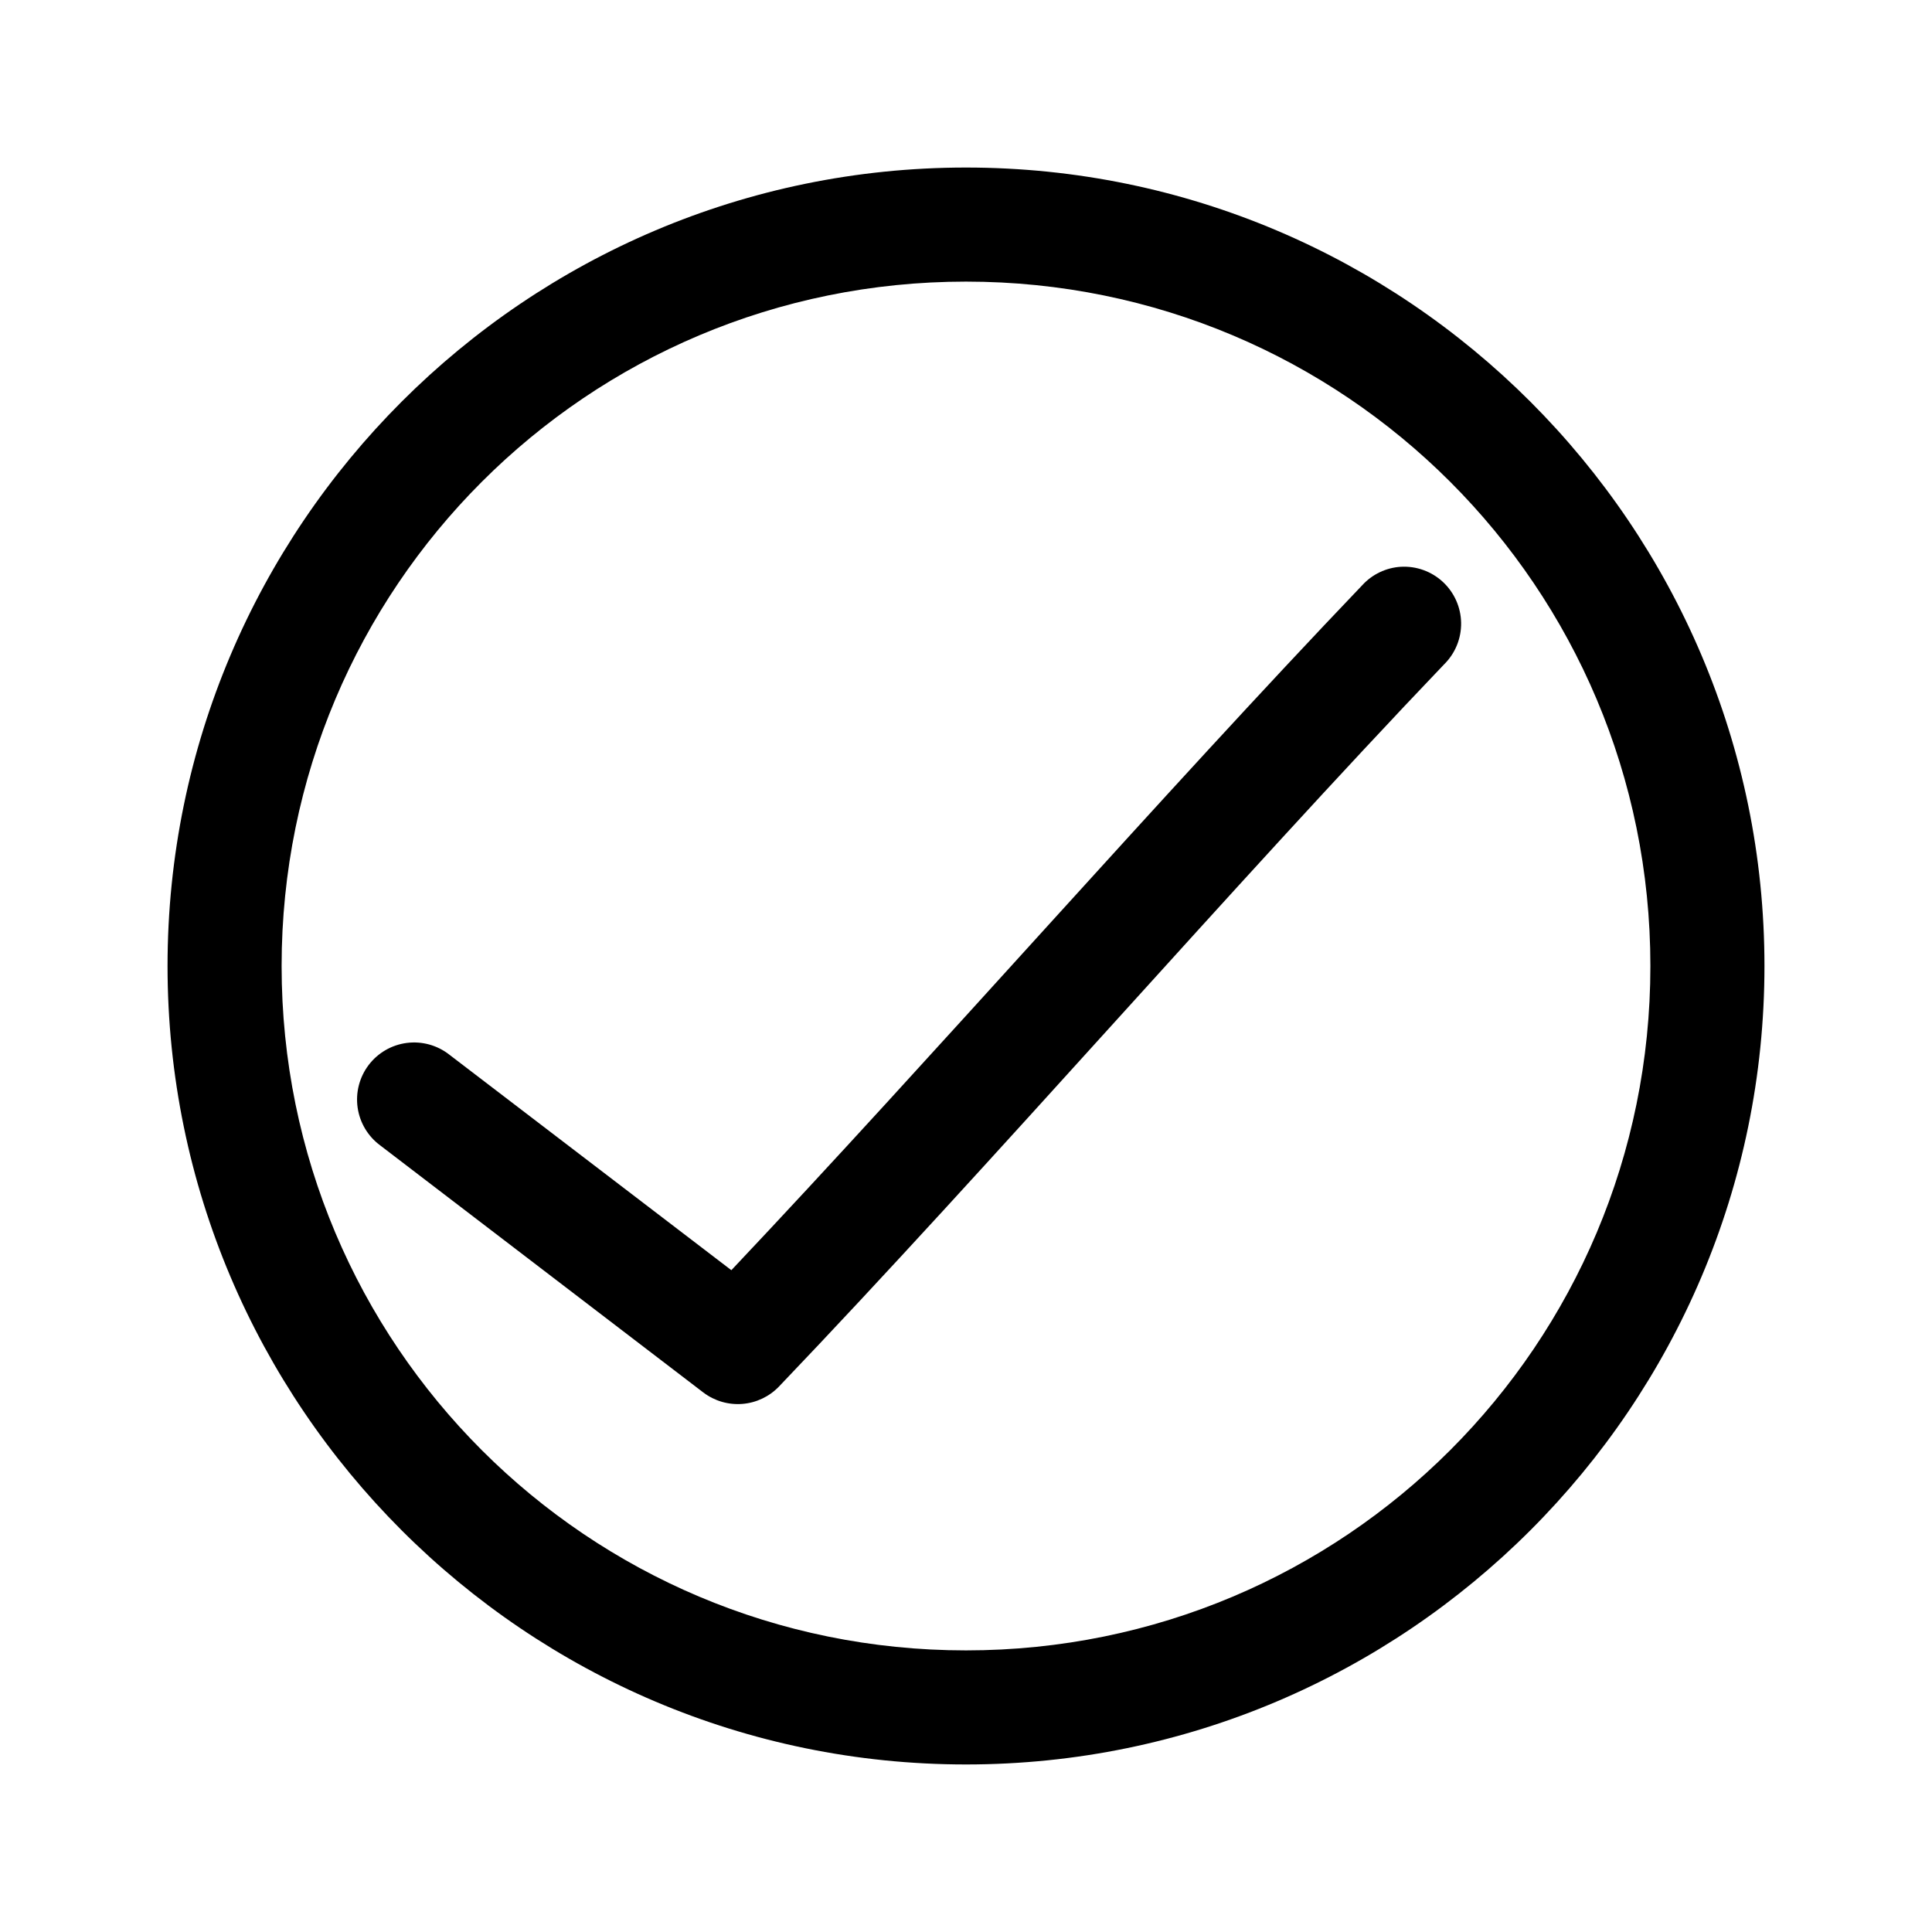 <?xml version="1.0" encoding="UTF-8"?>
<!-- The Best Svg Icon site in the world: iconSvg.co, Visit us! https://iconsvg.co -->
<svg fill="#000000" width="800px" height="800px" version="1.1" viewBox="144 144 512 512" xmlns="http://www.w3.org/2000/svg">
 <path d="m400 188.4c-116.68 0-211.6 94.914-211.6 211.6 0 116.68 94.914 211.6 211.6 211.6 116.68 0 211.6-94.918 211.6-211.6s-94.914-211.6-211.6-211.6zm0 30.23c100.35 0 181.37 81.023 181.37 181.37s-81.023 181.37-181.37 181.37-181.37-81.023-181.37-181.37 81.023-181.37 181.37-181.37zm115.25 75.57c-3.918 0.238-7.586 1.988-10.234 4.883-53.473 55.945-113.69 124.89-167.2 181.53l-74.785-57.152c-3.188-2.488-7.242-3.594-11.25-3.07-4.012 0.523-7.644 2.633-10.09 5.856-2.441 3.227-3.492 7.293-2.914 11.297 0.578 4.004 2.738 7.606 5.992 10.008l85.648 65.496v-0.004c2.949 2.231 6.613 3.297 10.297 3.008 3.684-0.289 7.133-1.918 9.699-4.582 56.391-59 120.77-133.31 176.33-191.45v0.004c2.918-2.898 4.531-6.859 4.465-10.973s-1.805-8.02-4.816-10.824c-3.012-2.801-7.035-4.254-11.141-4.023z"/>
</svg>